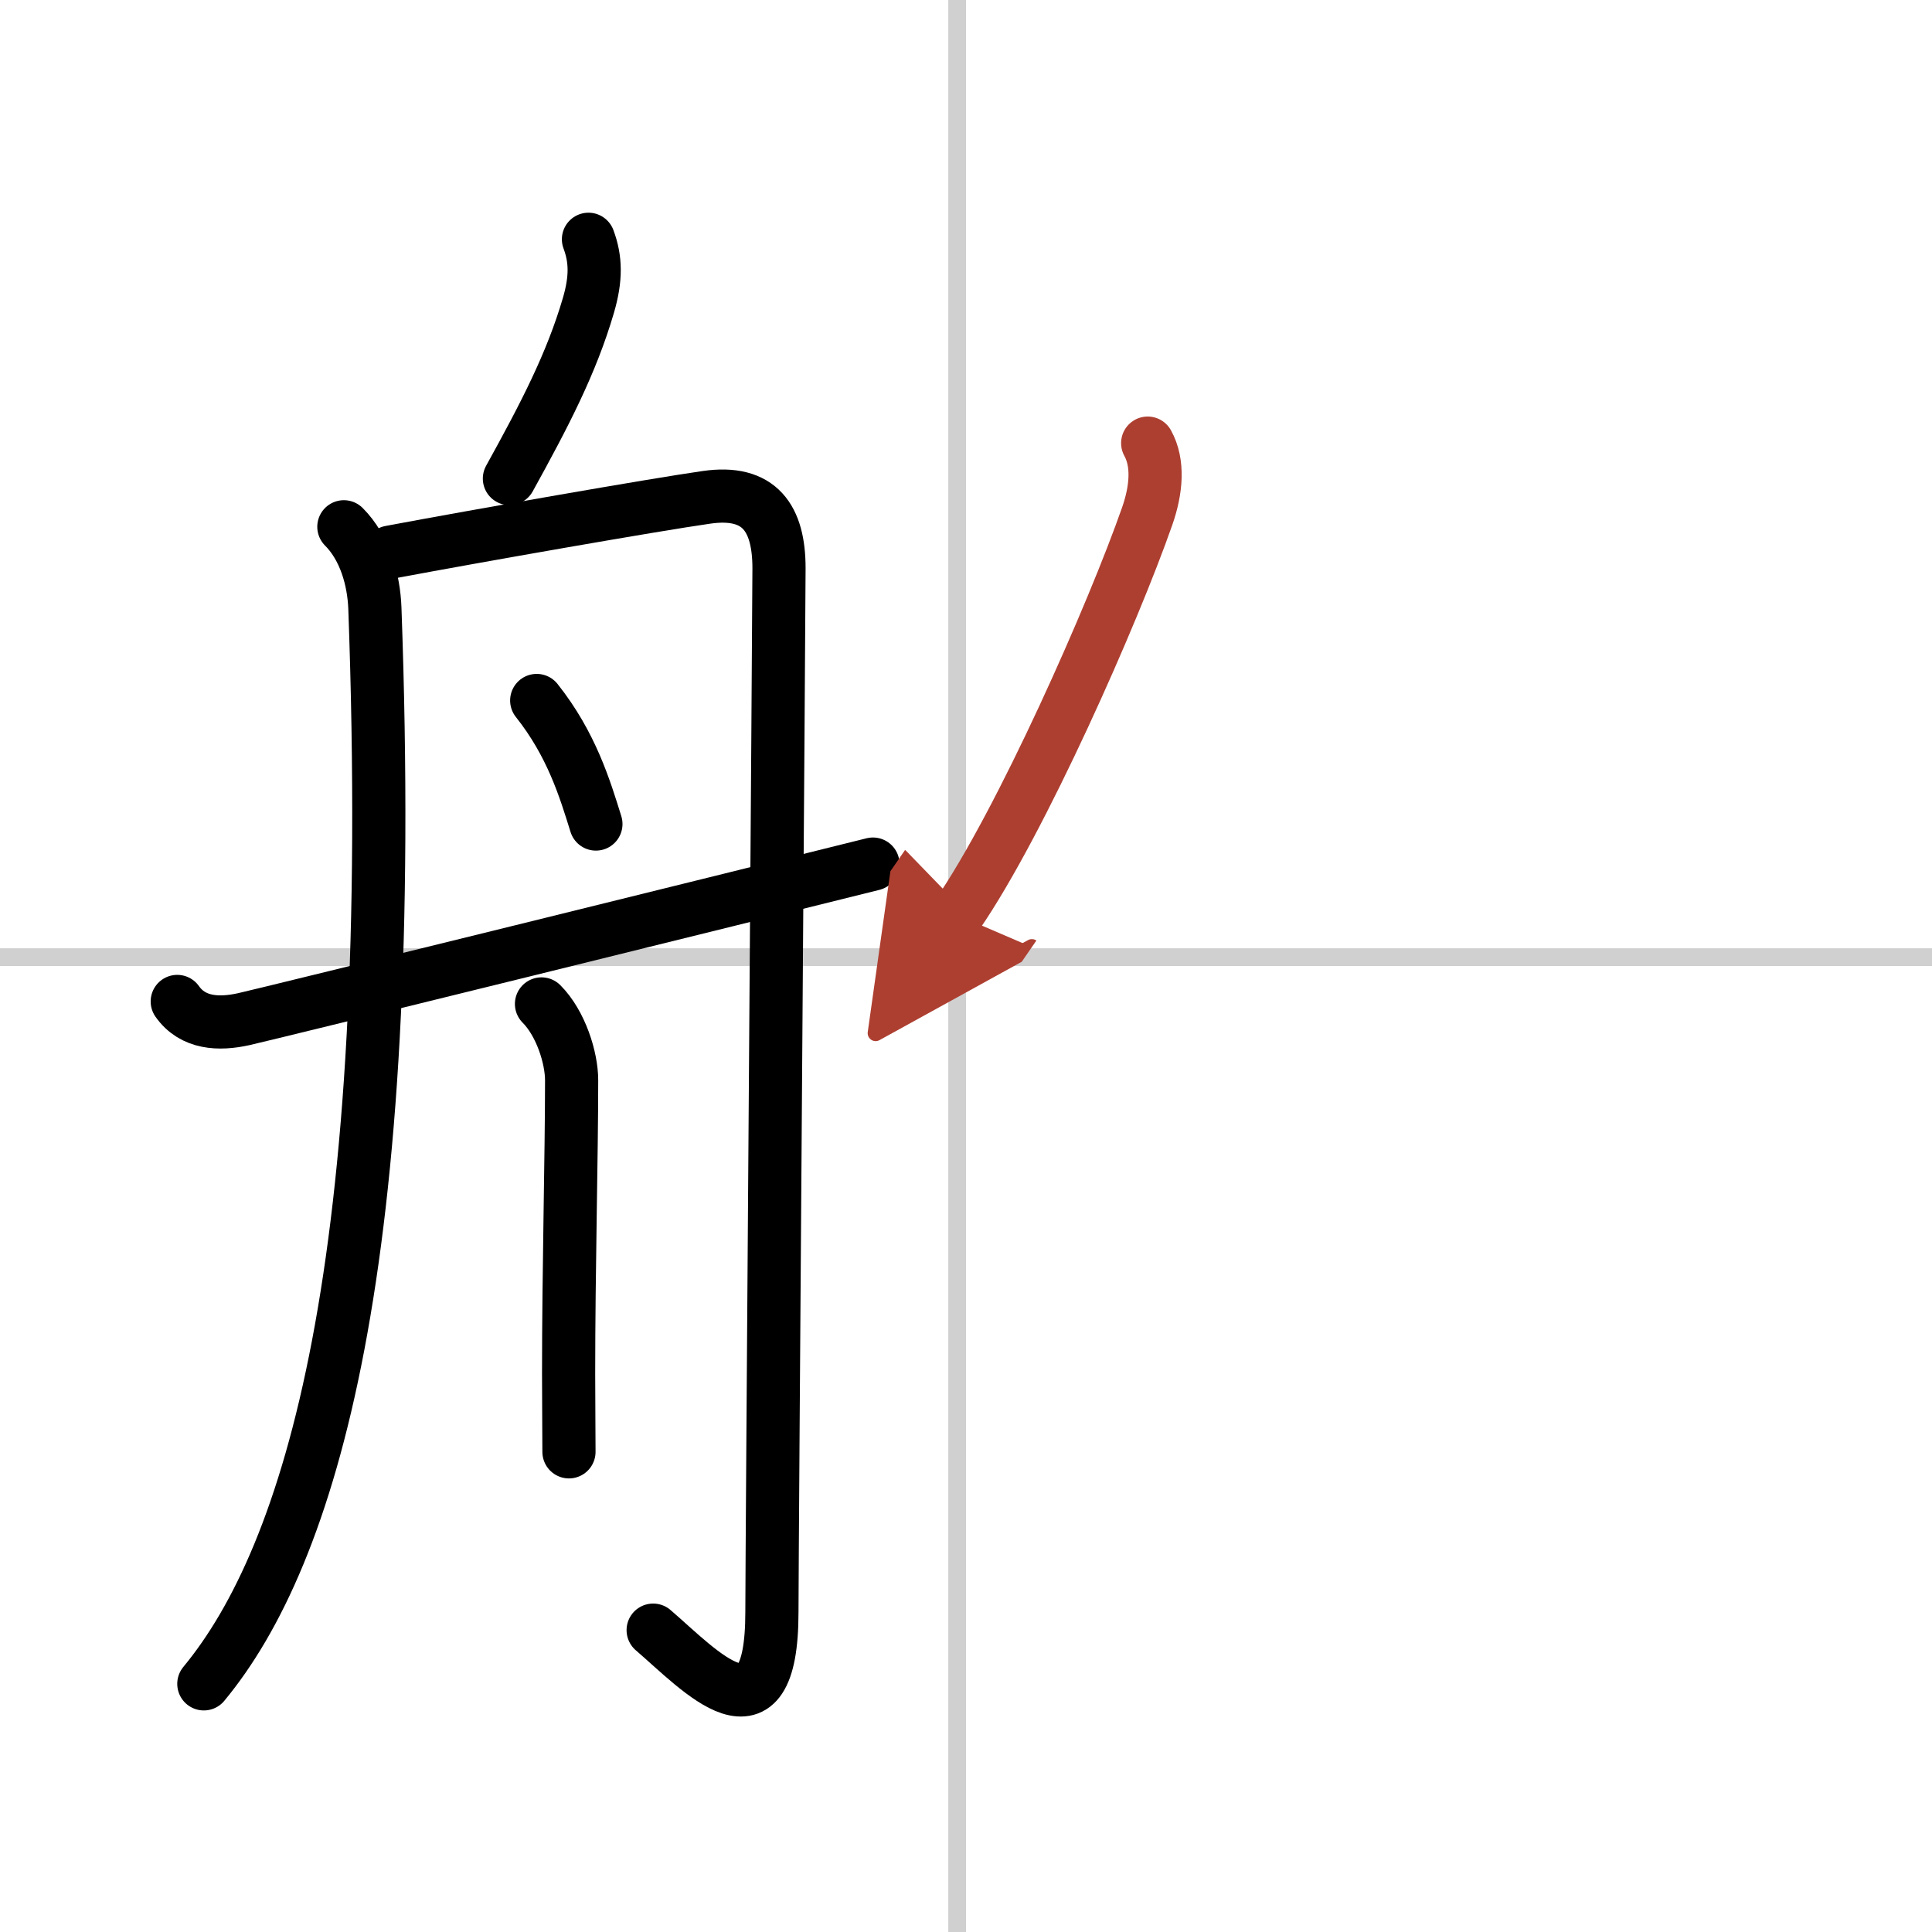 <svg width="400" height="400" viewBox="0 0 109 109" xmlns="http://www.w3.org/2000/svg"><defs><marker id="a" markerWidth="4" orient="auto" refX="1" refY="5" viewBox="0 0 10 10"><polyline points="0 0 10 5 0 10 1 5" fill="#ad3f31" stroke="#ad3f31"/></marker></defs><g fill="none" stroke="#000" stroke-linecap="round" stroke-linejoin="round" stroke-width="3"><rect width="100%" height="100%" fill="#fff" stroke="#fff"/><line x1="54" x2="54" y2="109" stroke="#d0d0d0" stroke-width="1"/><line x2="109" y1="54" y2="54" stroke="#d0d0d0" stroke-width="1"/><path d="m33.2 13.5c0.42 1.12 0.44 2.21 0 3.72-0.96 3.28-2.46 6.16-4.46 9.78"/><path d="M19.4,29.72c1.19,1.19,1.69,3,1.75,4.59C22.5,71.5,17.5,87.75,11.5,95"/><path d="m22.02 31.15c4.96-0.93 14.89-2.67 17.83-3.09 3.02-0.44 4.1 1.19 4.1 4 0 2.22-0.4 55.71-0.4 58.89 0 7.8-4.05 3.3-6.7 1.02"/><path d="M30.28,39.52C32.25,42,33,44.5,33.62,46.49"/><path d="m30.55 56.64c1.09 1.09 1.7 3.04 1.7 4.31 0 4.3-0.17 10.67-0.17 16.55 0 1.75 0.02 3 0.02 4.41"/><path d="m10 56.5c0.88 1.25 2.35 1.31 3.75 1s28.5-7 35.5-8.75"/><path d="m64.75 25c0.62 1.12 0.5 2.62-0.03 4.13-1.89 5.41-7.1 17.24-10.72 22.49" marker-end="url(#a)" stroke="#ad3f31"/></g></svg>
